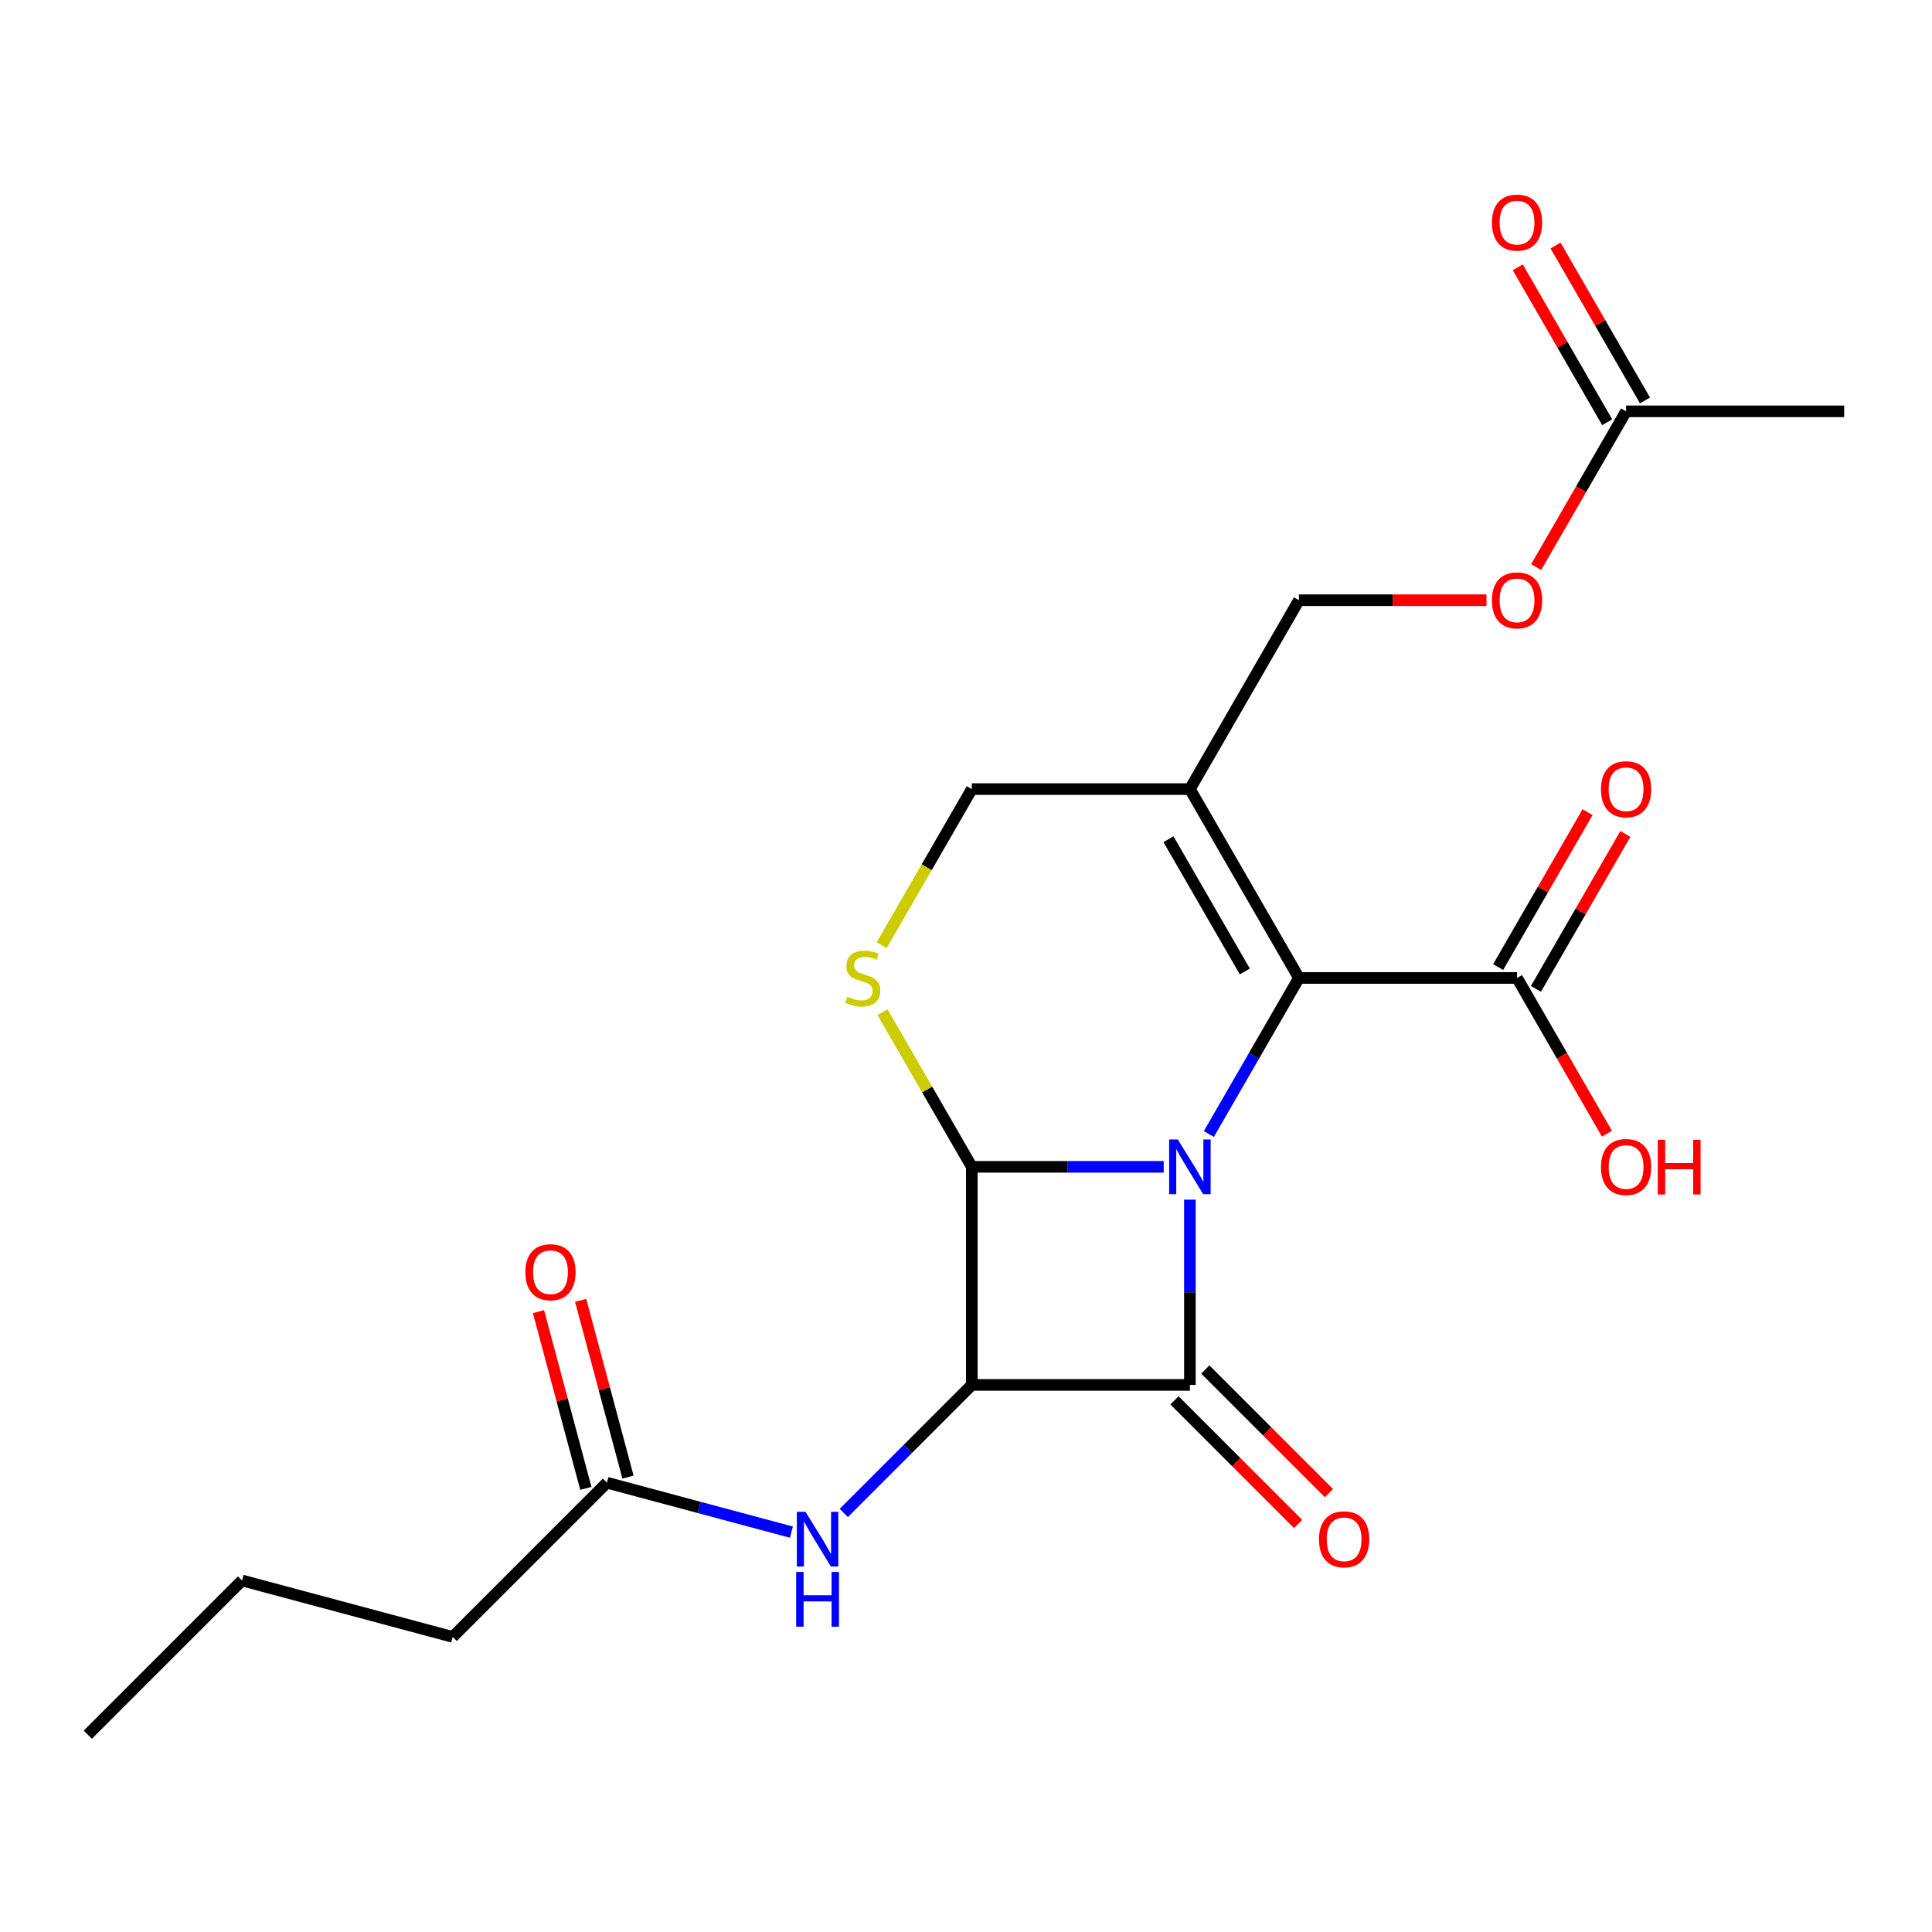 <?xml version='1.0' encoding='iso-8859-1'?>
<svg version='1.1' baseProfile='full'
              xmlns='http://www.w3.org/2000/svg'
                      xmlns:rdkit='http://www.rdkit.org/xml'
                      xmlns:xlink='http://www.w3.org/1999/xlink'
                  xml:space='preserve'
width='1000px' height='1000px' viewBox='0 0 1000 1000'>
<!-- END OF HEADER -->
<rect style='opacity:1.0;fill:#FFFFFF;stroke:none' width='1000' height='1000' x='0' y='0'> </rect>
<path class='bond-0' d='M 615.887,620.937 L 615.887,668.889' style='fill:none;fill-rule:evenodd;stroke:#0000FF;stroke-width:6px;stroke-linecap:butt;stroke-linejoin:miter;stroke-opacity:1' />
<path class='bond-0' d='M 615.887,668.889 L 615.887,716.841' style='fill:none;fill-rule:evenodd;stroke:#000000;stroke-width:6px;stroke-linecap:butt;stroke-linejoin:miter;stroke-opacity:1' />
<path class='bond-1' d='M 602.325,603.955 L 552.663,603.955' style='fill:none;fill-rule:evenodd;stroke:#0000FF;stroke-width:6px;stroke-linecap:butt;stroke-linejoin:miter;stroke-opacity:1' />
<path class='bond-1' d='M 552.663,603.955 L 503.001,603.955' style='fill:none;fill-rule:evenodd;stroke:#000000;stroke-width:6px;stroke-linecap:butt;stroke-linejoin:miter;stroke-opacity:1' />
<path class='bond-3' d='M 625.692,586.973 L 649.011,546.583' style='fill:none;fill-rule:evenodd;stroke:#0000FF;stroke-width:6px;stroke-linecap:butt;stroke-linejoin:miter;stroke-opacity:1' />
<path class='bond-3' d='M 649.011,546.583 L 672.33,506.193' style='fill:none;fill-rule:evenodd;stroke:#000000;stroke-width:6px;stroke-linecap:butt;stroke-linejoin:miter;stroke-opacity:1' />
<path class='bond-9' d='M 607.905,724.823 L 639.905,756.823' style='fill:none;fill-rule:evenodd;stroke:#000000;stroke-width:6px;stroke-linecap:butt;stroke-linejoin:miter;stroke-opacity:1' />
<path class='bond-9' d='M 639.905,756.823 L 671.905,788.824' style='fill:none;fill-rule:evenodd;stroke:#FF0000;stroke-width:6px;stroke-linecap:butt;stroke-linejoin:miter;stroke-opacity:1' />
<path class='bond-9' d='M 623.87,708.859 L 655.87,740.859' style='fill:none;fill-rule:evenodd;stroke:#000000;stroke-width:6px;stroke-linecap:butt;stroke-linejoin:miter;stroke-opacity:1' />
<path class='bond-9' d='M 655.87,740.859 L 687.87,772.859' style='fill:none;fill-rule:evenodd;stroke:#FF0000;stroke-width:6px;stroke-linecap:butt;stroke-linejoin:miter;stroke-opacity:1' />
<path class='bond-22' d='M 615.887,716.841 L 503.001,716.841' style='fill:none;fill-rule:evenodd;stroke:#000000;stroke-width:6px;stroke-linecap:butt;stroke-linejoin:miter;stroke-opacity:1' />
<path class='bond-2' d='M 503.001,603.955 L 503.001,716.841' style='fill:none;fill-rule:evenodd;stroke:#000000;stroke-width:6px;stroke-linecap:butt;stroke-linejoin:miter;stroke-opacity:1' />
<path class='bond-4' d='M 503.001,603.955 L 479.89,563.925' style='fill:none;fill-rule:evenodd;stroke:#000000;stroke-width:6px;stroke-linecap:butt;stroke-linejoin:miter;stroke-opacity:1' />
<path class='bond-4' d='M 479.89,563.925 L 456.778,523.895' style='fill:none;fill-rule:evenodd;stroke:#CCCC00;stroke-width:6px;stroke-linecap:butt;stroke-linejoin:miter;stroke-opacity:1' />
<path class='bond-6' d='M 503.001,716.841 L 469.871,749.971' style='fill:none;fill-rule:evenodd;stroke:#000000;stroke-width:6px;stroke-linecap:butt;stroke-linejoin:miter;stroke-opacity:1' />
<path class='bond-6' d='M 469.871,749.971 L 436.741,783.101' style='fill:none;fill-rule:evenodd;stroke:#0000FF;stroke-width:6px;stroke-linecap:butt;stroke-linejoin:miter;stroke-opacity:1' />
<path class='bond-5' d='M 672.33,506.193 L 615.887,408.43' style='fill:none;fill-rule:evenodd;stroke:#000000;stroke-width:6px;stroke-linecap:butt;stroke-linejoin:miter;stroke-opacity:1' />
<path class='bond-5' d='M 644.311,502.817 L 604.801,434.383' style='fill:none;fill-rule:evenodd;stroke:#000000;stroke-width:6px;stroke-linecap:butt;stroke-linejoin:miter;stroke-opacity:1' />
<path class='bond-7' d='M 672.33,506.193 L 785.216,506.193' style='fill:none;fill-rule:evenodd;stroke:#000000;stroke-width:6px;stroke-linecap:butt;stroke-linejoin:miter;stroke-opacity:1' />
<path class='bond-23' d='M 456.34,489.251 L 479.67,448.84' style='fill:none;fill-rule:evenodd;stroke:#CCCC00;stroke-width:6px;stroke-linecap:butt;stroke-linejoin:miter;stroke-opacity:1' />
<path class='bond-23' d='M 479.67,448.84 L 503.001,408.43' style='fill:none;fill-rule:evenodd;stroke:#000000;stroke-width:6px;stroke-linecap:butt;stroke-linejoin:miter;stroke-opacity:1' />
<path class='bond-8' d='M 615.887,408.43 L 503.001,408.43' style='fill:none;fill-rule:evenodd;stroke:#000000;stroke-width:6px;stroke-linecap:butt;stroke-linejoin:miter;stroke-opacity:1' />
<path class='bond-11' d='M 615.887,408.43 L 672.33,310.668' style='fill:none;fill-rule:evenodd;stroke:#000000;stroke-width:6px;stroke-linecap:butt;stroke-linejoin:miter;stroke-opacity:1' />
<path class='bond-10' d='M 409.617,793.029 L 361.878,780.238' style='fill:none;fill-rule:evenodd;stroke:#0000FF;stroke-width:6px;stroke-linecap:butt;stroke-linejoin:miter;stroke-opacity:1' />
<path class='bond-10' d='M 361.878,780.238 L 314.139,767.446' style='fill:none;fill-rule:evenodd;stroke:#000000;stroke-width:6px;stroke-linecap:butt;stroke-linejoin:miter;stroke-opacity:1' />
<path class='bond-13' d='M 794.993,511.837 L 818.139,471.747' style='fill:none;fill-rule:evenodd;stroke:#000000;stroke-width:6px;stroke-linecap:butt;stroke-linejoin:miter;stroke-opacity:1' />
<path class='bond-13' d='M 818.139,471.747 L 841.285,431.657' style='fill:none;fill-rule:evenodd;stroke:#FF0000;stroke-width:6px;stroke-linecap:butt;stroke-linejoin:miter;stroke-opacity:1' />
<path class='bond-13' d='M 775.44,500.548 L 798.586,460.458' style='fill:none;fill-rule:evenodd;stroke:#000000;stroke-width:6px;stroke-linecap:butt;stroke-linejoin:miter;stroke-opacity:1' />
<path class='bond-13' d='M 798.586,460.458 L 821.732,420.368' style='fill:none;fill-rule:evenodd;stroke:#FF0000;stroke-width:6px;stroke-linecap:butt;stroke-linejoin:miter;stroke-opacity:1' />
<path class='bond-17' d='M 785.216,506.193 L 808.489,546.503' style='fill:none;fill-rule:evenodd;stroke:#000000;stroke-width:6px;stroke-linecap:butt;stroke-linejoin:miter;stroke-opacity:1' />
<path class='bond-17' d='M 808.489,546.503 L 831.762,586.813' style='fill:none;fill-rule:evenodd;stroke:#FF0000;stroke-width:6px;stroke-linecap:butt;stroke-linejoin:miter;stroke-opacity:1' />
<path class='bond-15' d='M 325.043,764.525 L 312.79,718.796' style='fill:none;fill-rule:evenodd;stroke:#000000;stroke-width:6px;stroke-linecap:butt;stroke-linejoin:miter;stroke-opacity:1' />
<path class='bond-15' d='M 312.79,718.796 L 300.537,673.067' style='fill:none;fill-rule:evenodd;stroke:#FF0000;stroke-width:6px;stroke-linecap:butt;stroke-linejoin:miter;stroke-opacity:1' />
<path class='bond-15' d='M 303.235,770.368 L 290.982,724.639' style='fill:none;fill-rule:evenodd;stroke:#000000;stroke-width:6px;stroke-linecap:butt;stroke-linejoin:miter;stroke-opacity:1' />
<path class='bond-15' d='M 290.982,724.639 L 278.729,678.911' style='fill:none;fill-rule:evenodd;stroke:#FF0000;stroke-width:6px;stroke-linecap:butt;stroke-linejoin:miter;stroke-opacity:1' />
<path class='bond-18' d='M 314.139,767.446 L 234.317,847.269' style='fill:none;fill-rule:evenodd;stroke:#000000;stroke-width:6px;stroke-linecap:butt;stroke-linejoin:miter;stroke-opacity:1' />
<path class='bond-14' d='M 672.33,310.668 L 720.862,310.668' style='fill:none;fill-rule:evenodd;stroke:#000000;stroke-width:6px;stroke-linecap:butt;stroke-linejoin:miter;stroke-opacity:1' />
<path class='bond-14' d='M 720.862,310.668 L 769.394,310.668' style='fill:none;fill-rule:evenodd;stroke:#FF0000;stroke-width:6px;stroke-linecap:butt;stroke-linejoin:miter;stroke-opacity:1' />
<path class='bond-12' d='M 841.659,212.906 L 818.386,253.216' style='fill:none;fill-rule:evenodd;stroke:#000000;stroke-width:6px;stroke-linecap:butt;stroke-linejoin:miter;stroke-opacity:1' />
<path class='bond-12' d='M 818.386,253.216 L 795.113,293.526' style='fill:none;fill-rule:evenodd;stroke:#FF0000;stroke-width:6px;stroke-linecap:butt;stroke-linejoin:miter;stroke-opacity:1' />
<path class='bond-16' d='M 851.436,207.262 L 828.29,167.172' style='fill:none;fill-rule:evenodd;stroke:#000000;stroke-width:6px;stroke-linecap:butt;stroke-linejoin:miter;stroke-opacity:1' />
<path class='bond-16' d='M 828.29,167.172 L 805.144,127.082' style='fill:none;fill-rule:evenodd;stroke:#FF0000;stroke-width:6px;stroke-linecap:butt;stroke-linejoin:miter;stroke-opacity:1' />
<path class='bond-16' d='M 831.883,218.55 L 808.737,178.46' style='fill:none;fill-rule:evenodd;stroke:#000000;stroke-width:6px;stroke-linecap:butt;stroke-linejoin:miter;stroke-opacity:1' />
<path class='bond-16' d='M 808.737,178.46 L 785.591,138.37' style='fill:none;fill-rule:evenodd;stroke:#FF0000;stroke-width:6px;stroke-linecap:butt;stroke-linejoin:miter;stroke-opacity:1' />
<path class='bond-19' d='M 841.659,212.906 L 954.545,212.906' style='fill:none;fill-rule:evenodd;stroke:#000000;stroke-width:6px;stroke-linecap:butt;stroke-linejoin:miter;stroke-opacity:1' />
<path class='bond-20' d='M 234.317,847.269 L 125.277,818.052' style='fill:none;fill-rule:evenodd;stroke:#000000;stroke-width:6px;stroke-linecap:butt;stroke-linejoin:miter;stroke-opacity:1' />
<path class='bond-21' d='M 125.277,818.052 L 45.455,897.874' style='fill:none;fill-rule:evenodd;stroke:#000000;stroke-width:6px;stroke-linecap:butt;stroke-linejoin:miter;stroke-opacity:1' />
<path  class='atom-0' d='M 609.627 589.795
L 618.907 604.795
Q 619.827 606.275, 621.307 608.955
Q 622.787 611.635, 622.867 611.795
L 622.867 589.795
L 626.627 589.795
L 626.627 618.115
L 622.747 618.115
L 612.787 601.715
Q 611.627 599.795, 610.387 597.595
Q 609.187 595.395, 608.827 594.715
L 608.827 618.115
L 605.147 618.115
L 605.147 589.795
L 609.627 589.795
' fill='#0000FF'/>
<path  class='atom-5' d='M 438.558 515.913
Q 438.878 516.033, 440.198 516.593
Q 441.518 517.153, 442.958 517.513
Q 444.438 517.833, 445.878 517.833
Q 448.558 517.833, 450.118 516.553
Q 451.678 515.233, 451.678 512.953
Q 451.678 511.393, 450.878 510.433
Q 450.118 509.473, 448.918 508.953
Q 447.718 508.433, 445.718 507.833
Q 443.198 507.073, 441.678 506.353
Q 440.198 505.633, 439.118 504.113
Q 438.078 502.593, 438.078 500.033
Q 438.078 496.473, 440.478 494.273
Q 442.918 492.073, 447.718 492.073
Q 450.998 492.073, 454.718 493.633
L 453.798 496.713
Q 450.398 495.313, 447.838 495.313
Q 445.078 495.313, 443.558 496.473
Q 442.038 497.593, 442.078 499.553
Q 442.078 501.073, 442.838 501.993
Q 443.638 502.913, 444.758 503.433
Q 445.918 503.953, 447.838 504.553
Q 450.398 505.353, 451.918 506.153
Q 453.438 506.953, 454.518 508.593
Q 455.638 510.193, 455.638 512.953
Q 455.638 516.873, 452.998 518.993
Q 450.398 521.073, 446.038 521.073
Q 443.518 521.073, 441.598 520.513
Q 439.718 519.993, 437.478 519.073
L 438.558 515.913
' fill='#CCCC00'/>
<path  class='atom-7' d='M 416.919 782.503
L 426.199 797.503
Q 427.119 798.983, 428.599 801.663
Q 430.079 804.343, 430.159 804.503
L 430.159 782.503
L 433.919 782.503
L 433.919 810.823
L 430.039 810.823
L 420.079 794.423
Q 418.919 792.503, 417.679 790.303
Q 416.479 788.103, 416.119 787.423
L 416.119 810.823
L 412.439 810.823
L 412.439 782.503
L 416.919 782.503
' fill='#0000FF'/>
<path  class='atom-7' d='M 412.099 813.655
L 415.939 813.655
L 415.939 825.695
L 430.419 825.695
L 430.419 813.655
L 434.259 813.655
L 434.259 841.975
L 430.419 841.975
L 430.419 828.895
L 415.939 828.895
L 415.939 841.975
L 412.099 841.975
L 412.099 813.655
' fill='#0000FF'/>
<path  class='atom-10' d='M 682.71 796.743
Q 682.71 789.943, 686.07 786.143
Q 689.43 782.343, 695.71 782.343
Q 701.99 782.343, 705.35 786.143
Q 708.71 789.943, 708.71 796.743
Q 708.71 803.623, 705.31 807.543
Q 701.91 811.423, 695.71 811.423
Q 689.47 811.423, 686.07 807.543
Q 682.71 803.663, 682.71 796.743
M 695.71 808.223
Q 700.03 808.223, 702.35 805.343
Q 704.71 802.423, 704.71 796.743
Q 704.71 791.183, 702.35 788.383
Q 700.03 785.543, 695.71 785.543
Q 691.39 785.543, 689.03 788.343
Q 686.71 791.143, 686.71 796.743
Q 686.71 802.463, 689.03 805.343
Q 691.39 808.223, 695.71 808.223
' fill='#FF0000'/>
<path  class='atom-14' d='M 828.659 408.51
Q 828.659 401.71, 832.019 397.91
Q 835.379 394.11, 841.659 394.11
Q 847.939 394.11, 851.299 397.91
Q 854.659 401.71, 854.659 408.51
Q 854.659 415.39, 851.259 419.31
Q 847.859 423.19, 841.659 423.19
Q 835.419 423.19, 832.019 419.31
Q 828.659 415.43, 828.659 408.51
M 841.659 419.99
Q 845.979 419.99, 848.299 417.11
Q 850.659 414.19, 850.659 408.51
Q 850.659 402.95, 848.299 400.15
Q 845.979 397.31, 841.659 397.31
Q 837.339 397.31, 834.979 400.11
Q 832.659 402.91, 832.659 408.51
Q 832.659 414.23, 834.979 417.11
Q 837.339 419.99, 841.659 419.99
' fill='#FF0000'/>
<path  class='atom-15' d='M 772.216 310.748
Q 772.216 303.948, 775.576 300.148
Q 778.936 296.348, 785.216 296.348
Q 791.496 296.348, 794.856 300.148
Q 798.216 303.948, 798.216 310.748
Q 798.216 317.628, 794.816 321.548
Q 791.416 325.428, 785.216 325.428
Q 778.976 325.428, 775.576 321.548
Q 772.216 317.668, 772.216 310.748
M 785.216 322.228
Q 789.536 322.228, 791.856 319.348
Q 794.216 316.428, 794.216 310.748
Q 794.216 305.188, 791.856 302.388
Q 789.536 299.548, 785.216 299.548
Q 780.896 299.548, 778.536 302.348
Q 776.216 305.148, 776.216 310.748
Q 776.216 316.468, 778.536 319.348
Q 780.896 322.228, 785.216 322.228
' fill='#FF0000'/>
<path  class='atom-16' d='M 271.922 658.487
Q 271.922 651.687, 275.282 647.887
Q 278.642 644.087, 284.922 644.087
Q 291.202 644.087, 294.562 647.887
Q 297.922 651.687, 297.922 658.487
Q 297.922 665.367, 294.522 669.287
Q 291.122 673.167, 284.922 673.167
Q 278.682 673.167, 275.282 669.287
Q 271.922 665.407, 271.922 658.487
M 284.922 669.967
Q 289.242 669.967, 291.562 667.087
Q 293.922 664.167, 293.922 658.487
Q 293.922 652.927, 291.562 650.127
Q 289.242 647.287, 284.922 647.287
Q 280.602 647.287, 278.242 650.087
Q 275.922 652.887, 275.922 658.487
Q 275.922 664.207, 278.242 667.087
Q 280.602 669.967, 284.922 669.967
' fill='#FF0000'/>
<path  class='atom-17' d='M 772.216 115.224
Q 772.216 108.424, 775.576 104.624
Q 778.936 100.824, 785.216 100.824
Q 791.496 100.824, 794.856 104.624
Q 798.216 108.424, 798.216 115.224
Q 798.216 122.104, 794.816 126.024
Q 791.416 129.904, 785.216 129.904
Q 778.976 129.904, 775.576 126.024
Q 772.216 122.144, 772.216 115.224
M 785.216 126.704
Q 789.536 126.704, 791.856 123.824
Q 794.216 120.904, 794.216 115.224
Q 794.216 109.664, 791.856 106.864
Q 789.536 104.024, 785.216 104.024
Q 780.896 104.024, 778.536 106.824
Q 776.216 109.624, 776.216 115.224
Q 776.216 120.944, 778.536 123.824
Q 780.896 126.704, 785.216 126.704
' fill='#FF0000'/>
<path  class='atom-18' d='M 828.659 604.035
Q 828.659 597.235, 832.019 593.435
Q 835.379 589.635, 841.659 589.635
Q 847.939 589.635, 851.299 593.435
Q 854.659 597.235, 854.659 604.035
Q 854.659 610.915, 851.259 614.835
Q 847.859 618.715, 841.659 618.715
Q 835.419 618.715, 832.019 614.835
Q 828.659 610.955, 828.659 604.035
M 841.659 615.515
Q 845.979 615.515, 848.299 612.635
Q 850.659 609.715, 850.659 604.035
Q 850.659 598.475, 848.299 595.675
Q 845.979 592.835, 841.659 592.835
Q 837.339 592.835, 834.979 595.635
Q 832.659 598.435, 832.659 604.035
Q 832.659 609.755, 834.979 612.635
Q 837.339 615.515, 841.659 615.515
' fill='#FF0000'/>
<path  class='atom-18' d='M 858.059 589.955
L 861.899 589.955
L 861.899 601.995
L 876.379 601.995
L 876.379 589.955
L 880.219 589.955
L 880.219 618.275
L 876.379 618.275
L 876.379 605.195
L 861.899 605.195
L 861.899 618.275
L 858.059 618.275
L 858.059 589.955
' fill='#FF0000'/>
</svg>

